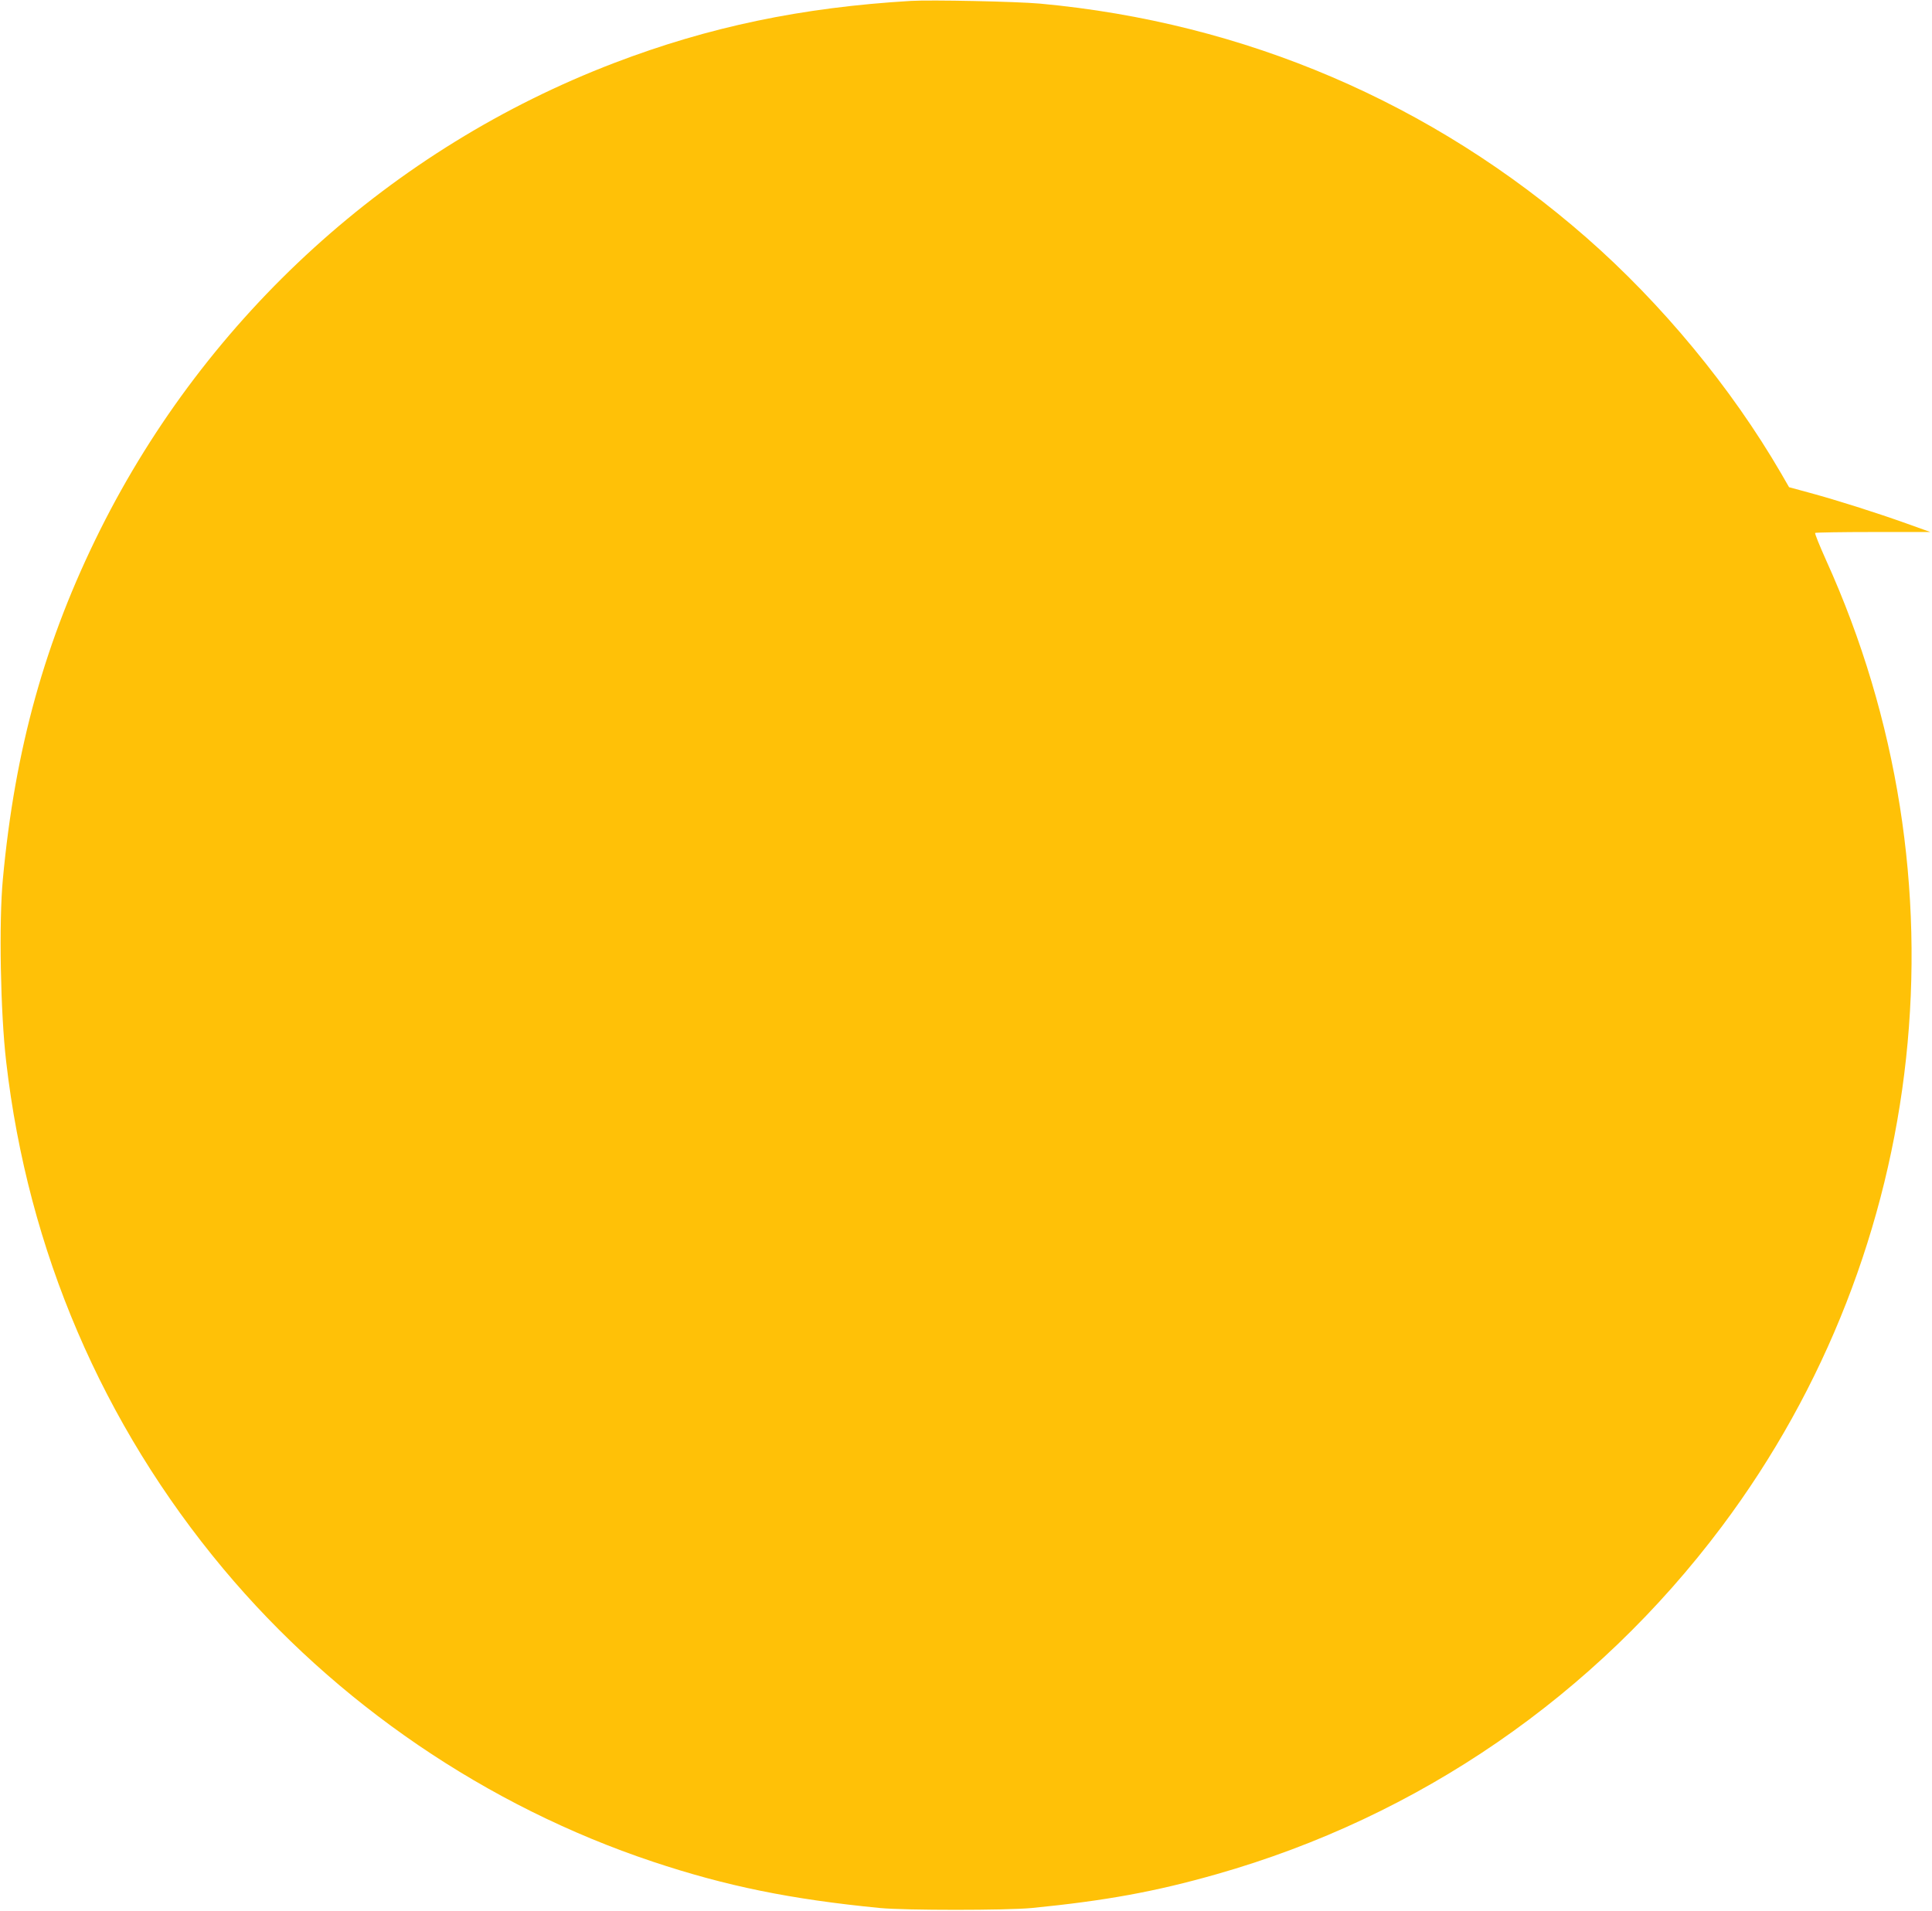 <?xml version="1.0" standalone="no"?>
<!DOCTYPE svg PUBLIC "-//W3C//DTD SVG 20010904//EN"
 "http://www.w3.org/TR/2001/REC-SVG-20010904/DTD/svg10.dtd">
<svg version="1.0" xmlns="http://www.w3.org/2000/svg"
 width="1280pt" height="1266pt" viewBox="0 0 1280 1266"
 preserveAspectRatio="xMidYMid meet">
<g transform="translate(0,1266) scale(0.1,-0.1)"
fill="#ffc107" stroke="none">
<path d="M6035 12654 c-723 -43 -1337 -171 -1965 -411 -1475 -564 -2696 -1672
-3406 -3093 -365 -732 -565 -1450 -645 -2315 -27 -285 -16 -886 22 -1210 144
-1250 637 -2400 1439 -3360 746 -892 1745 -1573 2845 -1940 486 -162 912 -249
1505 -307 168 -16 835 -16 1005 0 487 48 818 108 1225 224 1341 381 2508 1184
3347 2303 1380 1841 1646 4297 691 6404 -43 96 -76 177 -72 180 3 3 176 6 384
6 l379 0 -162 58 c-196 70 -454 152 -638 202 l-136 37 -53 92 c-330 568 -791
1125 -1290 1562 -1022 894 -2263 1425 -3619 1550 -155 14 -722 26 -856 18z"/>
</g>
</svg>
